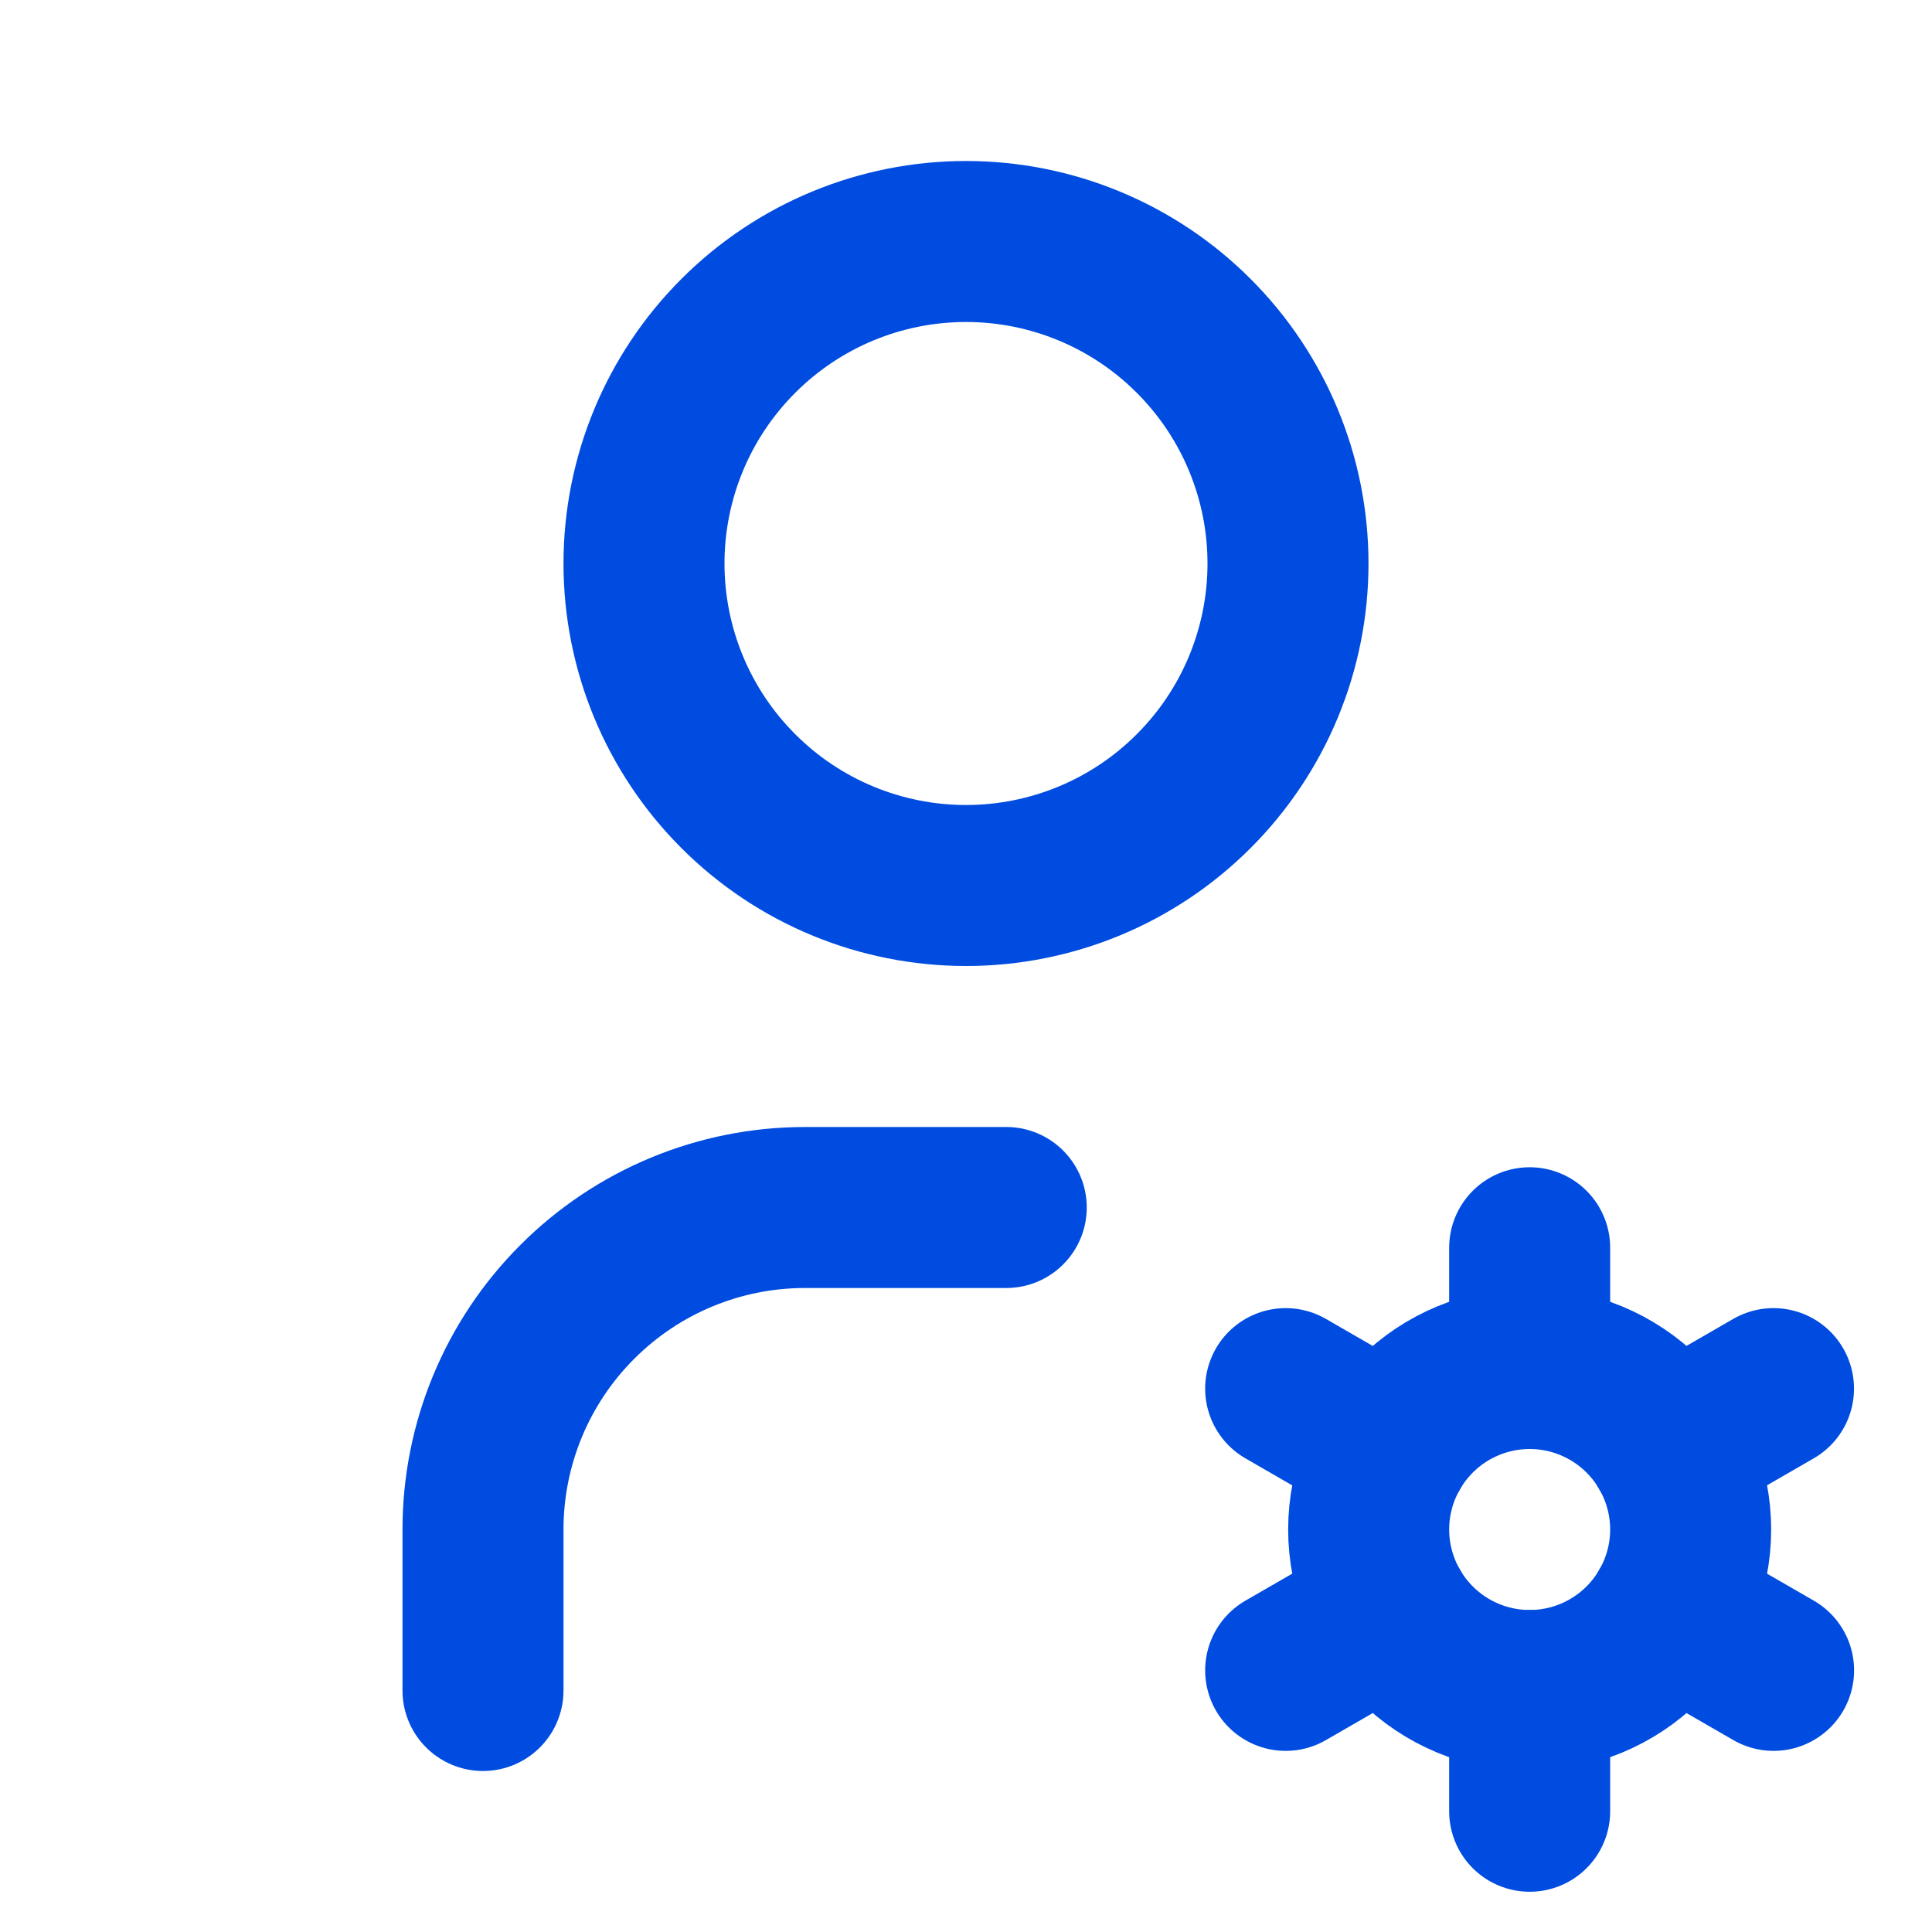 <svg width="24" height="24" viewBox="0 0 24 24" fill="none" xmlns="http://www.w3.org/2000/svg">
<g clip-path="url(#clip0_1058_1823)">
<path d="M8 7C8 8.061 8.421 9.078 9.172 9.828C9.922 10.579 10.939 11 12 11C13.061 11 14.078 10.579 14.828 9.828C15.579 9.078 16 8.061 16 7C16 5.939 15.579 4.922 14.828 4.172C14.078 3.421 13.061 3 12 3C10.939 3 9.922 3.421 9.172 4.172C8.421 4.922 8 5.939 8 7Z" stroke="#004CE0" stroke-width="2" stroke-linecap="round" stroke-linejoin="round"/>
<path d="M6 21V19C6 17.939 6.421 16.922 7.172 16.172C7.922 15.421 8.939 15 10 15H12.5" stroke="#004CE0" stroke-width="2" stroke-linecap="round" stroke-linejoin="round"/>
<path d="M17.002 19C17.002 19.53 17.213 20.039 17.588 20.414C17.963 20.789 18.471 21 19.002 21C19.532 21 20.041 20.789 20.416 20.414C20.791 20.039 21.002 19.53 21.002 19C21.002 18.47 20.791 17.961 20.416 17.586C20.041 17.211 19.532 17 19.002 17C18.471 17 17.963 17.211 17.588 17.586C17.213 17.961 17.002 18.47 17.002 19Z" stroke="#004CE0" stroke-width="2" stroke-linecap="round" stroke-linejoin="round"/>
<path d="M19.002 15.5V17" stroke="#004CE0" stroke-width="2" stroke-linecap="round" stroke-linejoin="round"/>
<path d="M19.002 21V22.5" stroke="#004CE0" stroke-width="2" stroke-linecap="round" stroke-linejoin="round"/>
<path d="M22.031 17.25L20.732 18" stroke="#004CE0" stroke-width="2" stroke-linecap="round" stroke-linejoin="round"/>
<path d="M17.271 20L15.971 20.75" stroke="#004CE0" stroke-width="2" stroke-linecap="round" stroke-linejoin="round"/>
<path d="M15.971 17.25L17.271 18" stroke="#004CE0" stroke-width="2" stroke-linecap="round" stroke-linejoin="round"/>
<path d="M20.732 20L22.032 20.75" stroke="#004CE0" stroke-width="2" stroke-linecap="round" stroke-linejoin="round"/>
</g>
<defs>
<clipPath id="clip0_1058_1823">
<rect width="24" height="24" fill="white"/>
</clipPath>
</defs>
</svg>

